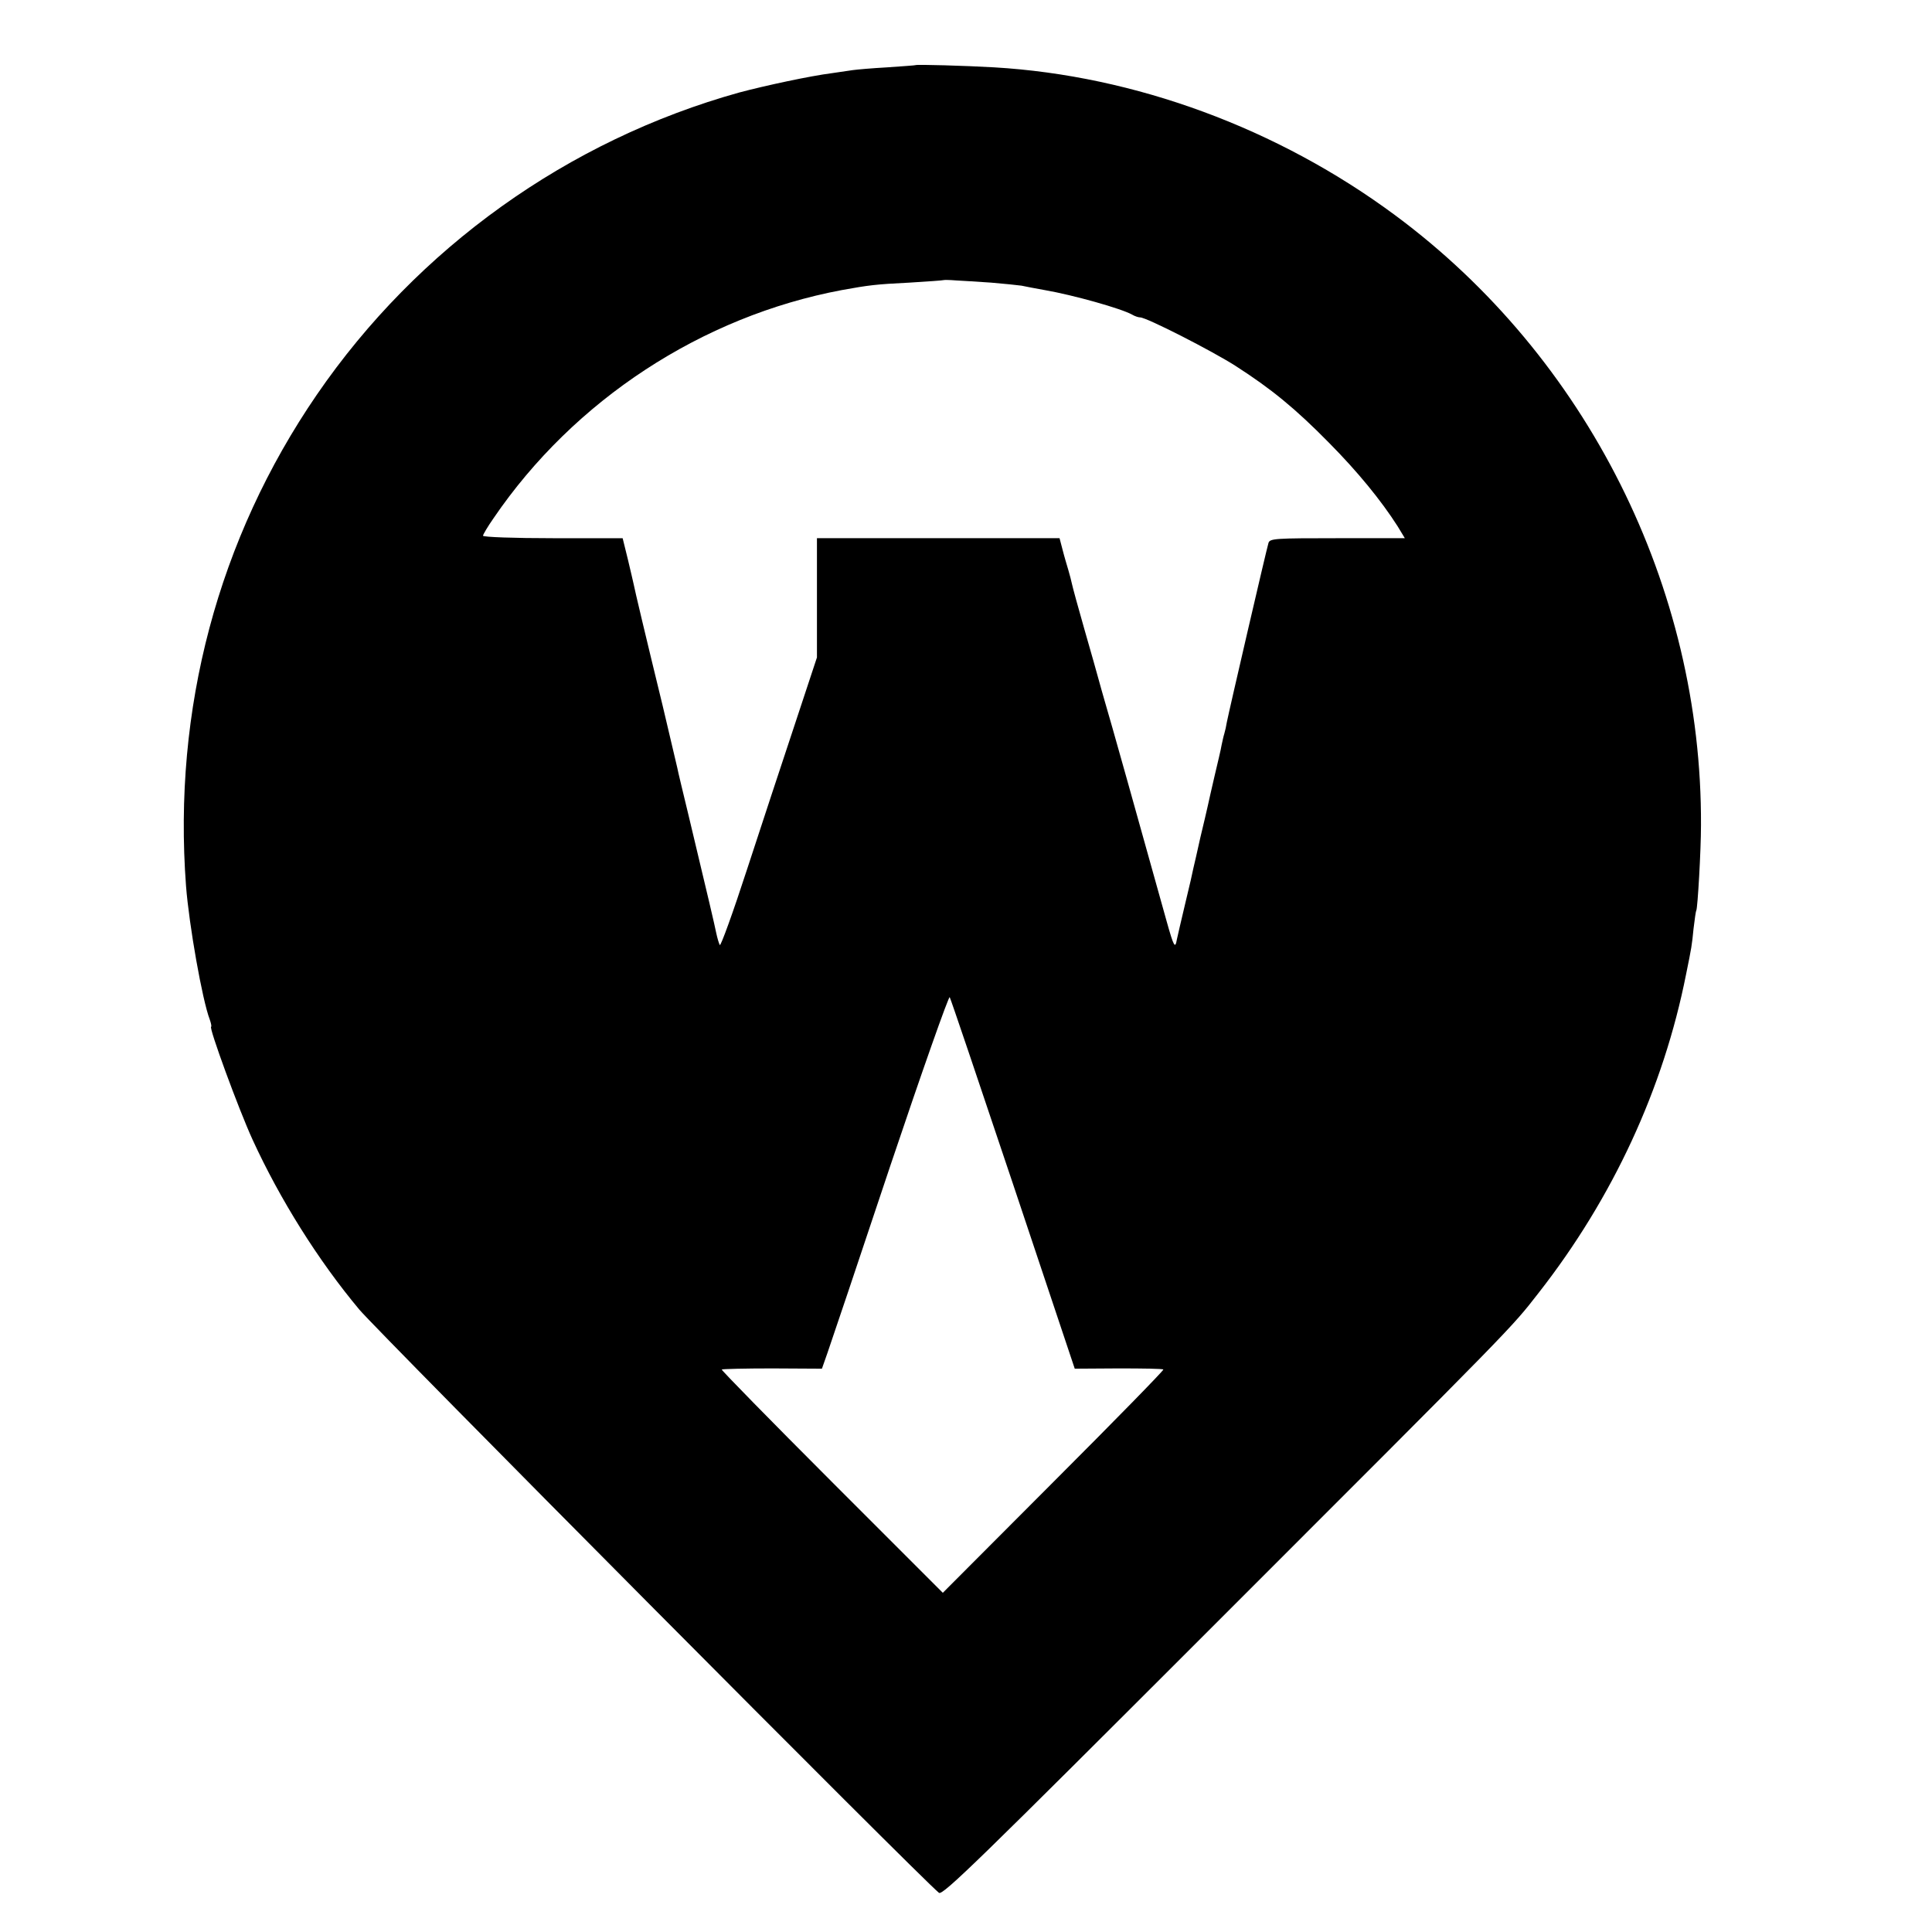 <?xml version="1.0" standalone="no"?>
<!DOCTYPE svg PUBLIC "-//W3C//DTD SVG 20010904//EN"
 "http://www.w3.org/TR/2001/REC-SVG-20010904/DTD/svg10.dtd">
<svg version="1.0" xmlns="http://www.w3.org/2000/svg"
 width="700pt" height="700pt" viewBox="0 0 700 700"
 preserveAspectRatio="xMidYMid meet">
<g transform="translate(0,700) scale(0.1,-0.1)"
fill="#000000" stroke="none">
<path d="M3317 6764 c-1 -1 -47 -4 -102 -8 -55 -3 -111 -8 -125 -10 -14 -2
-47 -7 -75 -11 -79 -10 -242 -45 -336 -70 -621 -173 -1166 -563 -1531 -1095
-358 -522 -522 -1140 -474 -1780 11 -142 59 -414 86 -484 5 -14 7 -26 5 -26
-10 0 100 -300 150 -409 99 -216 238 -438 387 -616 66 -79 2039 -2065 2100
-2113 13 -11 146 119 989 962 1110 1110 1081 1080 1184 1212 269 344 452 740
534 1154 20 98 21 104 27 165 4 33 8 63 10 66 5 9 17 218 17 309 4 863 -414
1696 -1108 2210 -425 315 -943 506 -1453 536 -104 6 -281 11 -285 8z m274
-788 c47 -4 96 -9 110 -11 13 -3 51 -10 84 -16 104 -18 278 -67 317 -89 10 -6
23 -10 29 -10 23 0 260 -121 346 -176 129 -83 215 -153 338 -278 104 -105 189
-209 249 -303 l26 -43 -244 0 c-224 0 -245 -1 -250 -17 -7 -22 -145 -618 -151
-650 -2 -13 -6 -31 -9 -41 -3 -9 -7 -28 -10 -42 -2 -14 -14 -63 -25 -110 -11
-47 -22 -96 -25 -110 -3 -14 -15 -65 -27 -115 -11 -49 -22 -99 -25 -110 -2
-11 -15 -69 -30 -130 -14 -60 -28 -118 -30 -129 -6 -35 -11 -27 -37 66 -102
366 -210 751 -223 793 -8 28 -19 66 -24 85 -5 19 -28 100 -51 180 -23 80 -43
154 -45 164 -2 10 -8 33 -13 50 -5 17 -15 50 -21 74 l-11 42 -439 0 -440 0 0
-216 0 -216 -80 -242 c-44 -132 -122 -369 -173 -525 -51 -157 -96 -281 -99
-275 -3 5 -9 25 -13 44 -7 34 -26 116 -100 425 -20 83 -39 161 -41 173 -3 13
-27 114 -53 225 -61 250 -102 423 -105 440 -1 6 -11 47 -21 90 l-19 77 -253 0
c-139 0 -253 4 -253 9 0 4 17 33 38 63 292 429 756 732 1262 827 99 18 124 21
245 27 66 4 121 8 123 9 1 1 22 1 45 -1 23 -1 81 -5 128 -8z m80 -3268 l223
-667 158 1 c87 0 161 -1 163 -4 3 -2 -176 -185 -397 -406 l-402 -403 -403 403
c-221 221 -400 404 -398 406 2 2 85 4 183 4 l180 -1 20 57 c11 31 114 337 228
679 115 342 212 617 215 610 4 -7 107 -312 230 -679z"/>
</g>
</svg>
